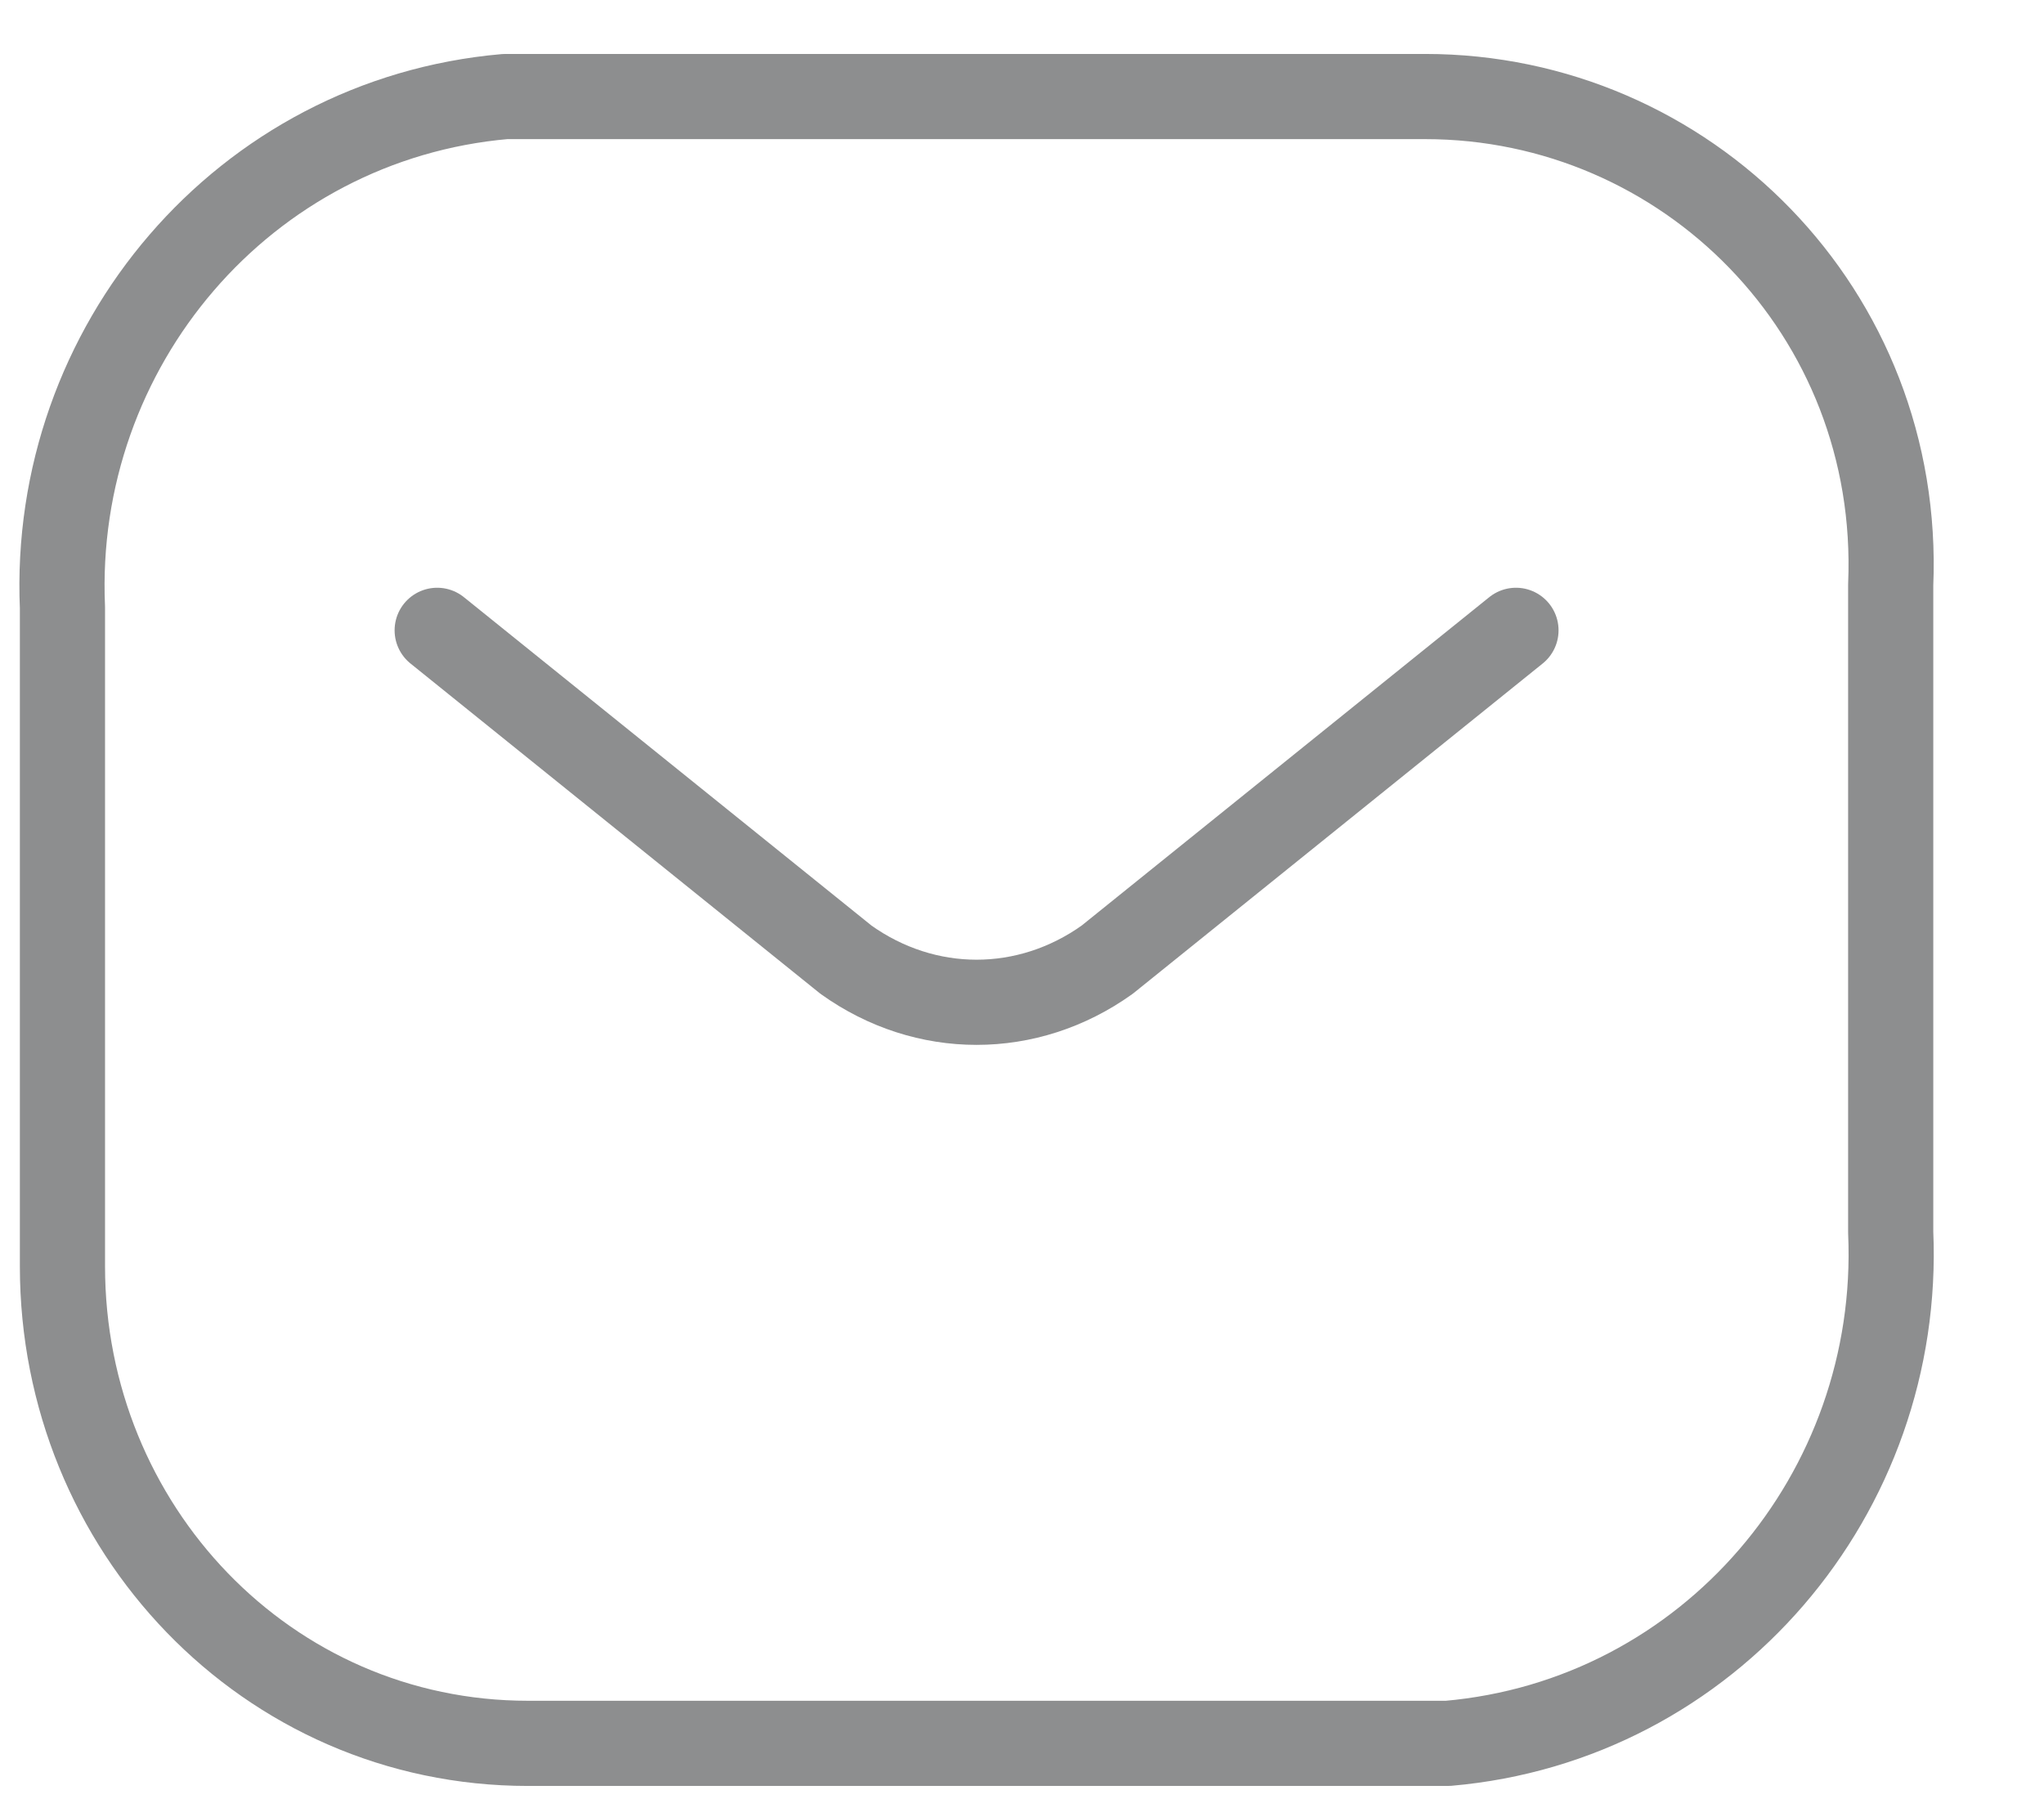 <?xml version="1.0" encoding="utf-8"?>
<!-- Generator: Adobe Illustrator 26.5.0, SVG Export Plug-In . SVG Version: 6.00 Build 0)  -->
<svg version="1.1" id="Layer_1" xmlns="http://www.w3.org/2000/svg" xmlns:xlink="http://www.w3.org/1999/xlink" x="0px" y="0px"
	 viewBox="0 0 18 16" style="enable-background:new 0 0 18 16;" xml:space="preserve">
<style type="text/css">
	
		.st0{opacity:0.998;fill:none;stroke:#8D8E8F;stroke-width:0.75;stroke-linecap:round;stroke-linejoin:round;enable-background:new    ;}
	.st1{fill:none;stroke:#8D8E8F;stroke-width:0.75;stroke-linecap:round;stroke-linejoin:round;}
</style>
<g id="Group_25950" transform="translate(-0.35 -0.35)">
	<path id="Path_46670" class="st0" d="M13.7,5.9l-3.6,2.9c-0.7,0.5-1.6,0.5-2.3,0L4.2,5.9"/>
	<path id="Path_46671" class="st1" d="M5,1.2h7.9c2.3,0,4.2,1.9,4.1,4.3c0,0.1,0,0.1,0,0.2v5.5c0.1,2.3-1.6,4.3-3.9,4.5
		c-0.1,0-0.1,0-0.2,0H5c-2.3,0-4.1-1.9-4.1-4.2c0-0.1,0-0.1,0-0.2V5.7C0.8,3.4,2.5,1.4,4.8,1.2C4.9,1.2,4.9,1.2,5,1.2z"/>
</g>
</svg>
